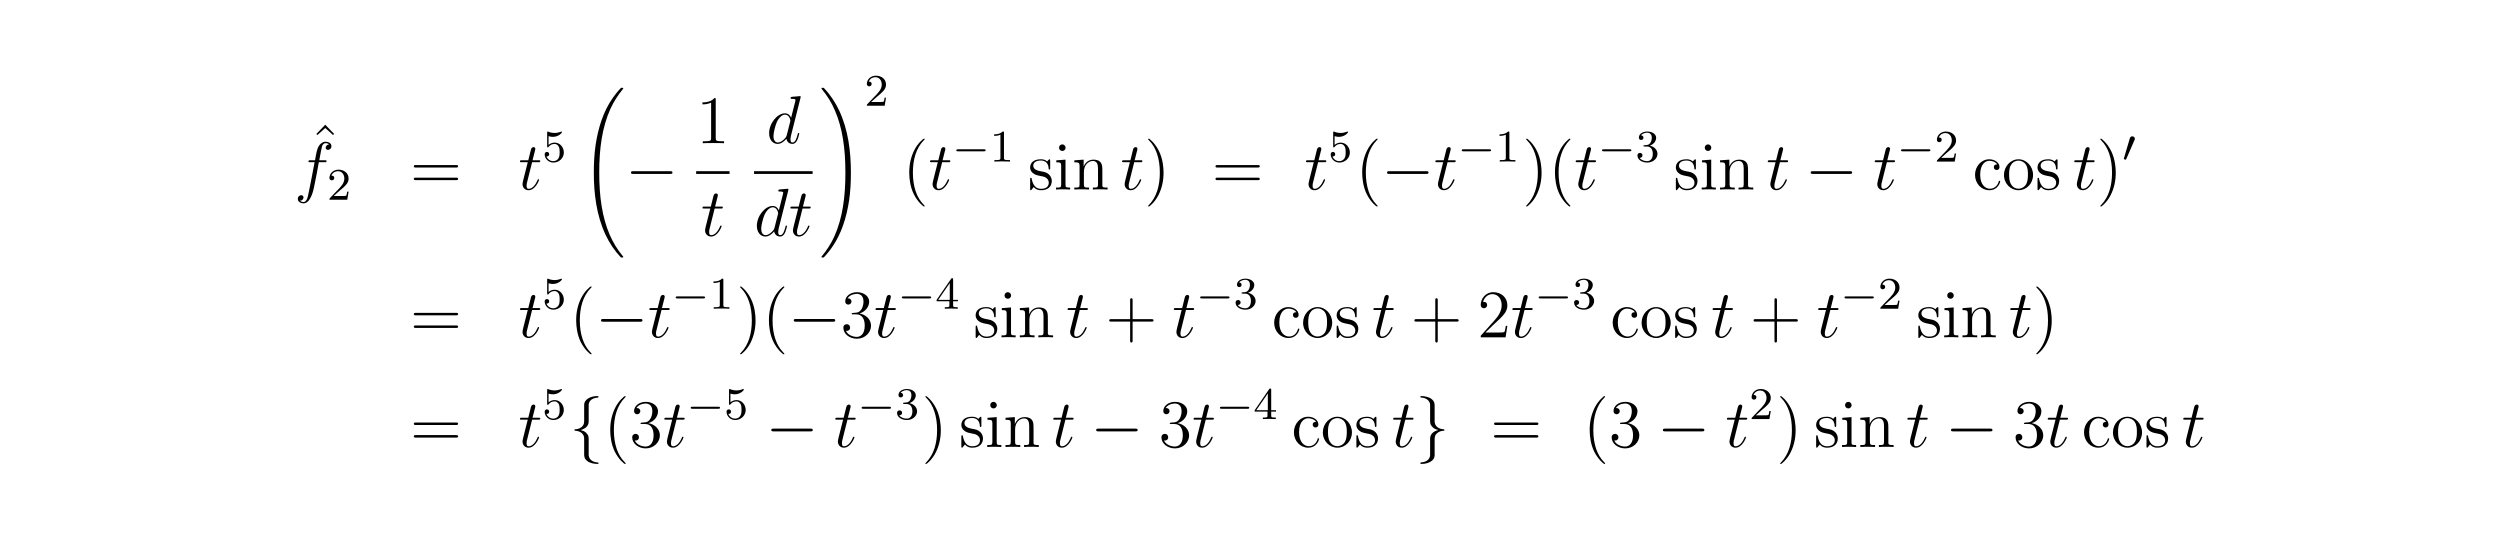 <?xml version="1.0" encoding="UTF-8"?>
<svg xmlns="http://www.w3.org/2000/svg" xmlns:xlink="http://www.w3.org/1999/xlink" width="440.45pt" height="94.25pt" viewBox="0 0 440.45 94.25" version="1.2">
<defs>
<g>
<symbol overflow="visible" id="glyph0-0">
<path style="stroke:none;" d=""/>
</symbol>
<symbol overflow="visible" id="glyph0-1">
<path style="stroke:none;" d="M 2.922 -8.297 L 1.359 -6.672 L 1.547 -6.484 L 2.922 -7.719 L 4.297 -6.484 L 4.484 -6.672 Z M 2.922 -8.297 "/>
</symbol>
<symbol overflow="visible" id="glyph0-2">
<path style="stroke:none;" d="M 8.062 -3.875 C 8.234 -3.875 8.453 -3.875 8.453 -4.094 C 8.453 -4.312 8.25 -4.312 8.062 -4.312 L 1.031 -4.312 C 0.859 -4.312 0.641 -4.312 0.641 -4.094 C 0.641 -3.875 0.844 -3.875 1.031 -3.875 Z M 8.062 -1.656 C 8.234 -1.656 8.453 -1.656 8.453 -1.859 C 8.453 -2.094 8.25 -2.094 8.062 -2.094 L 1.031 -2.094 C 0.859 -2.094 0.641 -2.094 0.641 -1.875 C 0.641 -1.656 0.844 -1.656 1.031 -1.656 Z M 8.062 -1.656 "/>
</symbol>
<symbol overflow="visible" id="glyph0-3">
<path style="stroke:none;" d="M 3.438 -7.656 C 3.438 -7.938 3.438 -7.953 3.203 -7.953 C 2.922 -7.625 2.312 -7.188 1.094 -7.188 L 1.094 -6.844 C 1.359 -6.844 1.953 -6.844 2.625 -7.141 L 2.625 -0.922 C 2.625 -0.484 2.578 -0.344 1.531 -0.344 L 1.156 -0.344 L 1.156 0 C 1.484 -0.031 2.641 -0.031 3.031 -0.031 C 3.438 -0.031 4.578 -0.031 4.906 0 L 4.906 -0.344 L 4.531 -0.344 C 3.484 -0.344 3.438 -0.484 3.438 -0.922 Z M 3.438 -7.656 "/>
</symbol>
<symbol overflow="visible" id="glyph0-4">
<path style="stroke:none;" d="M 3.891 2.906 C 3.891 2.875 3.891 2.844 3.688 2.641 C 2.484 1.438 1.812 -0.531 1.812 -2.969 C 1.812 -5.297 2.375 -7.297 3.766 -8.703 C 3.891 -8.812 3.891 -8.828 3.891 -8.875 C 3.891 -8.938 3.828 -8.969 3.781 -8.969 C 3.625 -8.969 2.641 -8.109 2.062 -6.938 C 1.453 -5.719 1.172 -4.453 1.172 -2.969 C 1.172 -1.906 1.344 -0.484 1.953 0.781 C 2.672 2.219 3.641 3 3.781 3 C 3.828 3 3.891 2.969 3.891 2.906 Z M 3.891 2.906 "/>
</symbol>
<symbol overflow="visible" id="glyph0-5">
<path style="stroke:none;" d="M 3.922 -5.062 C 3.922 -5.266 3.922 -5.328 3.797 -5.328 C 3.703 -5.328 3.484 -5.062 3.391 -4.953 C 3.031 -5.266 2.656 -5.328 2.266 -5.328 C 0.828 -5.328 0.391 -4.547 0.391 -3.891 C 0.391 -3.75 0.391 -3.328 0.844 -2.922 C 1.234 -2.578 1.641 -2.5 2.188 -2.391 C 2.844 -2.266 3 -2.219 3.297 -1.984 C 3.516 -1.812 3.672 -1.547 3.672 -1.203 C 3.672 -0.688 3.375 -0.125 2.312 -0.125 C 1.531 -0.125 0.953 -0.578 0.688 -1.766 C 0.641 -1.984 0.641 -2 0.641 -2.016 C 0.609 -2.062 0.562 -2.062 0.531 -2.062 C 0.391 -2.062 0.391 -2 0.391 -1.781 L 0.391 -0.156 C 0.391 0.062 0.391 0.125 0.516 0.125 C 0.578 0.125 0.578 0.109 0.781 -0.141 C 0.844 -0.234 0.844 -0.25 1.031 -0.438 C 1.484 0.125 2.125 0.125 2.328 0.125 C 3.578 0.125 4.203 -0.578 4.203 -1.516 C 4.203 -2.156 3.812 -2.547 3.703 -2.656 C 3.281 -3.031 2.953 -3.094 2.156 -3.234 C 1.812 -3.312 0.938 -3.484 0.938 -4.203 C 0.938 -4.562 1.188 -5.109 2.266 -5.109 C 3.562 -5.109 3.641 -4 3.656 -3.641 C 3.672 -3.531 3.75 -3.531 3.797 -3.531 C 3.922 -3.531 3.922 -3.594 3.922 -3.812 Z M 3.922 -5.062 "/>
</symbol>
<symbol overflow="visible" id="glyph0-6">
<path style="stroke:none;" d="M 2.078 -7.359 C 2.078 -7.672 1.828 -7.953 1.5 -7.953 C 1.188 -7.953 0.922 -7.703 0.922 -7.375 C 0.922 -7.016 1.203 -6.797 1.5 -6.797 C 1.859 -6.797 2.078 -7.094 2.078 -7.359 Z M 0.438 -5.141 L 0.438 -4.797 C 1.188 -4.797 1.297 -4.719 1.297 -4.141 L 1.297 -0.891 C 1.297 -0.344 1.172 -0.344 0.391 -0.344 L 0.391 0 C 0.734 -0.031 1.297 -0.031 1.656 -0.031 C 1.781 -0.031 2.469 -0.031 2.875 0 L 2.875 -0.344 C 2.109 -0.344 2.062 -0.406 2.062 -0.875 L 2.062 -5.266 Z M 0.438 -5.141 "/>
</symbol>
<symbol overflow="visible" id="glyph0-7">
<path style="stroke:none;" d="M 5.312 -2.906 C 5.312 -4.016 5.312 -4.344 5.047 -4.734 C 4.703 -5.203 4.141 -5.266 3.734 -5.266 C 2.562 -5.266 2.109 -4.281 2.016 -4.047 L 2.016 -5.266 L 0.375 -5.141 L 0.375 -4.797 C 1.188 -4.797 1.297 -4.703 1.297 -4.125 L 1.297 -0.891 C 1.297 -0.344 1.156 -0.344 0.375 -0.344 L 0.375 0 C 0.688 -0.031 1.344 -0.031 1.672 -0.031 C 2.016 -0.031 2.672 -0.031 2.969 0 L 2.969 -0.344 C 2.219 -0.344 2.062 -0.344 2.062 -0.891 L 2.062 -3.109 C 2.062 -4.359 2.891 -5.031 3.641 -5.031 C 4.375 -5.031 4.547 -4.422 4.547 -3.688 L 4.547 -0.891 C 4.547 -0.344 4.406 -0.344 3.641 -0.344 L 3.641 0 C 3.938 -0.031 4.594 -0.031 4.922 -0.031 C 5.266 -0.031 5.922 -0.031 6.234 0 L 6.234 -0.344 C 5.625 -0.344 5.328 -0.344 5.312 -0.703 Z M 5.312 -2.906 "/>
</symbol>
<symbol overflow="visible" id="glyph0-8">
<path style="stroke:none;" d="M 3.375 -2.969 C 3.375 -3.891 3.25 -5.359 2.578 -6.75 C 1.875 -8.188 0.891 -8.969 0.766 -8.969 C 0.719 -8.969 0.656 -8.938 0.656 -8.875 C 0.656 -8.828 0.656 -8.812 0.859 -8.609 C 2.062 -7.406 2.719 -5.422 2.719 -2.984 C 2.719 -0.672 2.156 1.328 0.781 2.734 C 0.656 2.844 0.656 2.875 0.656 2.906 C 0.656 2.969 0.719 3 0.766 3 C 0.922 3 1.906 2.141 2.484 0.969 C 3.094 -0.25 3.375 -1.547 3.375 -2.969 Z M 3.375 -2.969 "/>
</symbol>
<symbol overflow="visible" id="glyph0-9">
<path style="stroke:none;" d="M 4.328 -4.422 C 4.188 -4.422 3.734 -4.422 3.734 -3.938 C 3.734 -3.641 3.938 -3.438 4.234 -3.438 C 4.5 -3.438 4.734 -3.609 4.734 -3.953 C 4.734 -4.75 3.891 -5.328 2.922 -5.328 C 1.531 -5.328 0.422 -4.094 0.422 -2.578 C 0.422 -1.047 1.562 0.125 2.922 0.125 C 4.5 0.125 4.859 -1.312 4.859 -1.422 C 4.859 -1.531 4.766 -1.531 4.734 -1.531 C 4.625 -1.531 4.609 -1.5 4.578 -1.344 C 4.312 -0.5 3.672 -0.141 3.031 -0.141 C 2.297 -0.141 1.328 -0.781 1.328 -2.594 C 1.328 -4.578 2.344 -5.062 2.938 -5.062 C 3.391 -5.062 4.047 -4.891 4.328 -4.422 Z M 4.328 -4.422 "/>
</symbol>
<symbol overflow="visible" id="glyph0-10">
<path style="stroke:none;" d="M 5.484 -2.562 C 5.484 -4.094 4.312 -5.328 2.922 -5.328 C 1.5 -5.328 0.359 -4.062 0.359 -2.562 C 0.359 -1.031 1.547 0.125 2.922 0.125 C 4.328 0.125 5.484 -1.047 5.484 -2.562 Z M 2.922 -0.141 C 2.484 -0.141 1.953 -0.328 1.609 -0.922 C 1.281 -1.453 1.266 -2.156 1.266 -2.672 C 1.266 -3.125 1.266 -3.844 1.641 -4.391 C 1.969 -4.906 2.5 -5.094 2.922 -5.094 C 3.375 -5.094 3.891 -4.875 4.203 -4.406 C 4.578 -3.859 4.578 -3.109 4.578 -2.672 C 4.578 -2.25 4.578 -1.5 4.266 -0.938 C 3.938 -0.375 3.375 -0.141 2.922 -0.141 Z M 2.922 -0.141 "/>
</symbol>
<symbol overflow="visible" id="glyph0-11">
<path style="stroke:none;" d="M 2.203 -4.297 C 2 -4.281 1.953 -4.266 1.953 -4.156 C 1.953 -4.047 2.016 -4.047 2.219 -4.047 L 2.766 -4.047 C 3.797 -4.047 4.25 -3.203 4.25 -2.062 C 4.25 -0.484 3.438 -0.078 2.844 -0.078 C 2.266 -0.078 1.297 -0.344 0.938 -1.141 C 1.328 -1.078 1.672 -1.297 1.672 -1.719 C 1.672 -2.062 1.422 -2.312 1.094 -2.312 C 0.797 -2.312 0.484 -2.141 0.484 -1.688 C 0.484 -0.625 1.547 0.25 2.875 0.25 C 4.297 0.25 5.359 -0.844 5.359 -2.047 C 5.359 -3.141 4.469 -4 3.328 -4.203 C 4.359 -4.5 5.031 -5.375 5.031 -6.312 C 5.031 -7.25 4.047 -7.953 2.891 -7.953 C 1.703 -7.953 0.812 -7.219 0.812 -6.344 C 0.812 -5.875 1.188 -5.766 1.359 -5.766 C 1.609 -5.766 1.906 -5.953 1.906 -6.312 C 1.906 -6.688 1.609 -6.859 1.344 -6.859 C 1.281 -6.859 1.25 -6.859 1.219 -6.844 C 1.672 -7.656 2.797 -7.656 2.859 -7.656 C 3.25 -7.656 4.031 -7.484 4.031 -6.312 C 4.031 -6.078 4 -5.422 3.641 -4.906 C 3.281 -4.375 2.875 -4.344 2.562 -4.328 Z M 2.203 -4.297 "/>
</symbol>
<symbol overflow="visible" id="glyph0-12">
<path style="stroke:none;" d="M 4.766 -2.766 L 8.062 -2.766 C 8.234 -2.766 8.453 -2.766 8.453 -2.969 C 8.453 -3.203 8.25 -3.203 8.062 -3.203 L 4.766 -3.203 L 4.766 -6.5 C 4.766 -6.672 4.766 -6.891 4.547 -6.891 C 4.328 -6.891 4.328 -6.688 4.328 -6.5 L 4.328 -3.203 L 1.031 -3.203 C 0.859 -3.203 0.641 -3.203 0.641 -2.984 C 0.641 -2.766 0.844 -2.766 1.031 -2.766 L 4.328 -2.766 L 4.328 0.531 C 4.328 0.703 4.328 0.922 4.547 0.922 C 4.766 0.922 4.766 0.719 4.766 0.531 Z M 4.766 -2.766 "/>
</symbol>
<symbol overflow="visible" id="glyph0-13">
<path style="stroke:none;" d="M 5.266 -2.016 L 5 -2.016 C 4.953 -1.812 4.859 -1.141 4.75 -0.953 C 4.656 -0.844 3.984 -0.844 3.625 -0.844 L 1.406 -0.844 C 1.734 -1.125 2.469 -1.891 2.766 -2.172 C 4.594 -3.844 5.266 -4.469 5.266 -5.656 C 5.266 -7.031 4.172 -7.953 2.781 -7.953 C 1.406 -7.953 0.578 -6.766 0.578 -5.734 C 0.578 -5.125 1.109 -5.125 1.141 -5.125 C 1.406 -5.125 1.703 -5.312 1.703 -5.688 C 1.703 -6.031 1.484 -6.25 1.141 -6.25 C 1.047 -6.25 1.016 -6.25 0.984 -6.234 C 1.203 -7.047 1.859 -7.609 2.625 -7.609 C 3.641 -7.609 4.266 -6.75 4.266 -5.656 C 4.266 -4.641 3.688 -3.75 3 -2.984 L 0.578 -0.281 L 0.578 0 L 4.953 0 Z M 5.266 -2.016 "/>
</symbol>
<symbol overflow="visible" id="glyph1-0">
<path style="stroke:none;" d=""/>
</symbol>
<symbol overflow="visible" id="glyph1-1">
<path style="stroke:none;" d="M 5.328 -4.812 C 5.562 -4.812 5.672 -4.812 5.672 -5.031 C 5.672 -5.156 5.562 -5.156 5.359 -5.156 L 4.391 -5.156 C 4.609 -6.391 4.781 -7.234 4.875 -7.609 C 4.953 -7.906 5.203 -8.172 5.516 -8.172 C 5.766 -8.172 6.016 -8.062 6.125 -7.953 C 5.672 -7.906 5.516 -7.562 5.516 -7.359 C 5.516 -7.125 5.703 -6.984 5.922 -6.984 C 6.172 -6.984 6.531 -7.188 6.531 -7.641 C 6.531 -8.141 6.031 -8.422 5.5 -8.422 C 4.984 -8.422 4.484 -8.031 4.25 -7.562 C 4.031 -7.141 3.906 -6.719 3.641 -5.156 L 2.828 -5.156 C 2.609 -5.156 2.484 -5.156 2.484 -4.938 C 2.484 -4.812 2.562 -4.812 2.797 -4.812 L 3.562 -4.812 C 3.344 -3.688 2.859 -0.984 2.578 0.281 C 2.375 1.328 2.203 2.203 1.609 2.203 C 1.562 2.203 1.219 2.203 1 1.969 C 1.609 1.922 1.609 1.406 1.609 1.391 C 1.609 1.141 1.438 1 1.203 1 C 0.969 1 0.609 1.203 0.609 1.656 C 0.609 2.172 1.141 2.438 1.609 2.438 C 2.828 2.438 3.328 0.25 3.453 -0.344 C 3.672 -1.266 4.25 -4.453 4.312 -4.812 Z M 5.328 -4.812 "/>
</symbol>
<symbol overflow="visible" id="glyph1-2">
<path style="stroke:none;" d="M 2.406 -4.812 L 3.5 -4.812 C 3.734 -4.812 3.844 -4.812 3.844 -5.016 C 3.844 -5.156 3.781 -5.156 3.531 -5.156 L 2.484 -5.156 L 2.922 -6.891 C 2.969 -7.062 2.969 -7.094 2.969 -7.172 C 2.969 -7.359 2.828 -7.469 2.672 -7.469 C 2.562 -7.469 2.297 -7.438 2.203 -7.047 L 1.734 -5.156 L 0.609 -5.156 C 0.375 -5.156 0.266 -5.156 0.266 -4.922 C 0.266 -4.812 0.344 -4.812 0.578 -4.812 L 1.641 -4.812 L 0.844 -1.656 C 0.75 -1.234 0.719 -1.109 0.719 -0.953 C 0.719 -0.391 1.109 0.125 1.781 0.125 C 2.984 0.125 3.641 -1.625 3.641 -1.703 C 3.641 -1.781 3.578 -1.812 3.516 -1.812 C 3.484 -1.812 3.438 -1.812 3.422 -1.766 C 3.406 -1.75 3.391 -1.75 3.312 -1.547 C 3.062 -0.953 2.516 -0.125 1.812 -0.125 C 1.453 -0.125 1.438 -0.422 1.438 -0.688 C 1.438 -0.688 1.438 -0.922 1.469 -1.062 Z M 2.406 -4.812 "/>
</symbol>
<symbol overflow="visible" id="glyph1-3">
<path style="stroke:none;" d="M 6.016 -8 C 6.031 -8.047 6.047 -8.109 6.047 -8.172 C 6.047 -8.297 5.922 -8.297 5.906 -8.297 C 5.891 -8.297 5.312 -8.25 5.25 -8.234 C 5.047 -8.219 4.859 -8.203 4.656 -8.188 C 4.344 -8.156 4.266 -8.156 4.266 -7.938 C 4.266 -7.812 4.359 -7.812 4.531 -7.812 C 5.109 -7.812 5.125 -7.703 5.125 -7.594 C 5.125 -7.516 5.109 -7.422 5.094 -7.391 L 4.359 -4.484 C 4.234 -4.797 3.906 -5.266 3.281 -5.266 C 1.938 -5.266 0.484 -3.531 0.484 -1.75 C 0.484 -0.578 1.172 0.125 1.984 0.125 C 2.641 0.125 3.203 -0.391 3.531 -0.781 C 3.656 -0.078 4.219 0.125 4.578 0.125 C 4.938 0.125 5.219 -0.094 5.438 -0.531 C 5.625 -0.938 5.797 -1.656 5.797 -1.703 C 5.797 -1.766 5.75 -1.812 5.672 -1.812 C 5.562 -1.812 5.562 -1.75 5.516 -1.578 C 5.328 -0.875 5.109 -0.125 4.609 -0.125 C 4.266 -0.125 4.25 -0.438 4.25 -0.672 C 4.25 -0.719 4.25 -0.969 4.328 -1.297 Z M 3.594 -1.422 C 3.531 -1.219 3.531 -1.188 3.375 -0.969 C 3.109 -0.641 2.578 -0.125 2.016 -0.125 C 1.531 -0.125 1.25 -0.562 1.25 -1.266 C 1.25 -1.922 1.625 -3.266 1.859 -3.766 C 2.266 -4.609 2.828 -5.031 3.281 -5.031 C 4.078 -5.031 4.234 -4.047 4.234 -3.953 C 4.234 -3.938 4.203 -3.797 4.188 -3.766 Z M 3.594 -1.422 "/>
</symbol>
<symbol overflow="visible" id="glyph2-0">
<path style="stroke:none;" d=""/>
</symbol>
<symbol overflow="visible" id="glyph2-1">
<path style="stroke:none;" d="M 2.25 -1.625 C 2.375 -1.75 2.703 -2.016 2.844 -2.125 C 3.328 -2.578 3.797 -3.016 3.797 -3.734 C 3.797 -4.688 3 -5.297 2.016 -5.297 C 1.047 -5.297 0.422 -4.578 0.422 -3.859 C 0.422 -3.469 0.734 -3.422 0.844 -3.422 C 1.016 -3.422 1.266 -3.531 1.266 -3.844 C 1.266 -4.25 0.859 -4.25 0.766 -4.25 C 1 -4.844 1.531 -5.031 1.922 -5.031 C 2.656 -5.031 3.047 -4.406 3.047 -3.734 C 3.047 -2.906 2.469 -2.297 1.516 -1.344 L 0.516 -0.297 C 0.422 -0.219 0.422 -0.203 0.422 0 L 3.562 0 L 3.797 -1.422 L 3.547 -1.422 C 3.531 -1.266 3.469 -0.875 3.375 -0.719 C 3.328 -0.656 2.719 -0.656 2.594 -0.656 L 1.172 -0.656 Z M 2.25 -1.625 "/>
</symbol>
<symbol overflow="visible" id="glyph2-2">
<path style="stroke:none;" d="M 1.109 -4.484 C 1.219 -4.453 1.531 -4.359 1.875 -4.359 C 2.875 -4.359 3.469 -5.062 3.469 -5.188 C 3.469 -5.281 3.422 -5.297 3.375 -5.297 C 3.359 -5.297 3.344 -5.297 3.281 -5.266 C 2.969 -5.141 2.594 -5.047 2.172 -5.047 C 1.703 -5.047 1.312 -5.156 1.062 -5.266 C 0.984 -5.297 0.969 -5.297 0.953 -5.297 C 0.859 -5.297 0.859 -5.219 0.859 -5.062 L 0.859 -2.734 C 0.859 -2.594 0.859 -2.5 0.984 -2.5 C 1.047 -2.5 1.062 -2.531 1.109 -2.594 C 1.203 -2.703 1.5 -3.109 2.188 -3.109 C 2.625 -3.109 2.844 -2.75 2.922 -2.594 C 3.047 -2.312 3.062 -1.938 3.062 -1.641 C 3.062 -1.344 3.062 -0.906 2.844 -0.562 C 2.688 -0.312 2.359 -0.078 1.938 -0.078 C 1.422 -0.078 0.922 -0.391 0.734 -0.922 C 0.75 -0.906 0.812 -0.906 0.812 -0.906 C 1.031 -0.906 1.219 -1.047 1.219 -1.297 C 1.219 -1.594 0.984 -1.703 0.828 -1.703 C 0.672 -1.703 0.422 -1.625 0.422 -1.281 C 0.422 -0.562 1.047 0.172 1.953 0.172 C 2.953 0.172 3.797 -0.609 3.797 -1.594 C 3.797 -2.516 3.125 -3.344 2.188 -3.344 C 1.797 -3.344 1.422 -3.219 1.109 -2.938 Z M 1.109 -4.484 "/>
</symbol>
<symbol overflow="visible" id="glyph2-3">
<path style="stroke:none;" d="M 2.5 -5.078 C 2.5 -5.297 2.484 -5.297 2.266 -5.297 C 1.938 -4.984 1.516 -4.797 0.766 -4.797 L 0.766 -4.531 C 0.984 -4.531 1.406 -4.531 1.875 -4.734 L 1.875 -0.656 C 1.875 -0.359 1.844 -0.266 1.094 -0.266 L 0.812 -0.266 L 0.812 0 C 1.141 -0.031 1.828 -0.031 2.188 -0.031 C 2.547 -0.031 3.234 -0.031 3.562 0 L 3.562 -0.266 L 3.281 -0.266 C 2.531 -0.266 2.5 -0.359 2.5 -0.656 Z M 2.5 -5.078 "/>
</symbol>
<symbol overflow="visible" id="glyph2-4">
<path style="stroke:none;" d="M 2.016 -2.656 C 2.641 -2.656 3.047 -2.203 3.047 -1.359 C 3.047 -0.359 2.484 -0.078 2.062 -0.078 C 1.625 -0.078 1.016 -0.234 0.734 -0.656 C 1.031 -0.656 1.234 -0.844 1.234 -1.094 C 1.234 -1.359 1.047 -1.531 0.781 -1.531 C 0.578 -1.531 0.344 -1.406 0.344 -1.078 C 0.344 -0.328 1.156 0.172 2.078 0.172 C 3.125 0.172 3.875 -0.562 3.875 -1.359 C 3.875 -2.031 3.344 -2.625 2.531 -2.812 C 3.156 -3.031 3.641 -3.562 3.641 -4.203 C 3.641 -4.844 2.922 -5.297 2.094 -5.297 C 1.234 -5.297 0.594 -4.844 0.594 -4.234 C 0.594 -3.938 0.781 -3.812 1 -3.812 C 1.25 -3.812 1.406 -3.984 1.406 -4.219 C 1.406 -4.516 1.141 -4.625 0.969 -4.625 C 1.312 -5.062 1.922 -5.094 2.062 -5.094 C 2.266 -5.094 2.875 -5.031 2.875 -4.203 C 2.875 -3.656 2.641 -3.312 2.531 -3.188 C 2.297 -2.938 2.109 -2.922 1.625 -2.891 C 1.469 -2.891 1.406 -2.875 1.406 -2.766 C 1.406 -2.656 1.484 -2.656 1.625 -2.656 Z M 2.016 -2.656 "/>
</symbol>
<symbol overflow="visible" id="glyph2-5">
<path style="stroke:none;" d="M 3.141 -5.156 C 3.141 -5.312 3.141 -5.375 2.969 -5.375 C 2.875 -5.375 2.859 -5.375 2.781 -5.266 L 0.234 -1.562 L 0.234 -1.312 L 2.484 -1.312 L 2.484 -0.641 C 2.484 -0.344 2.469 -0.266 1.844 -0.266 L 1.672 -0.266 L 1.672 0 C 2.344 -0.031 2.359 -0.031 2.812 -0.031 C 3.266 -0.031 3.281 -0.031 3.953 0 L 3.953 -0.266 L 3.781 -0.266 C 3.156 -0.266 3.141 -0.344 3.141 -0.641 L 3.141 -1.312 L 3.984 -1.312 L 3.984 -1.562 L 3.141 -1.562 Z M 2.547 -4.516 L 2.547 -1.562 L 0.516 -1.562 Z M 2.547 -4.516 "/>
</symbol>
<symbol overflow="visible" id="glyph3-0">
<path style="stroke:none;" d=""/>
</symbol>
<symbol overflow="visible" id="glyph3-1">
<path style="stroke:none;" d="M 7.547 29.391 C 7.547 29.375 7.547 29.344 7.484 29.281 C 6.531 28.125 5.734 26.844 5.141 25.453 C 3.844 22.406 3.312 18.844 3.312 14.547 C 3.312 10.312 3.812 6.578 5.281 3.312 C 5.859 2.047 6.625 0.875 7.5 -0.203 C 7.531 -0.234 7.547 -0.266 7.547 -0.297 C 7.547 -0.406 7.484 -0.406 7.328 -0.406 C 7.172 -0.406 7.156 -0.406 7.141 -0.375 C 7.125 -0.375 6.516 0.234 5.734 1.328 C 4 3.781 3.125 6.703 2.672 9.672 C 2.438 11.281 2.359 12.922 2.359 14.547 C 2.359 18.266 2.828 22.078 4.422 25.484 C 5.125 27 6.078 28.375 7.062 29.406 C 7.141 29.484 7.156 29.5 7.328 29.5 C 7.484 29.5 7.547 29.5 7.547 29.391 Z M 7.547 29.391 "/>
</symbol>
<symbol overflow="visible" id="glyph3-2">
<path style="stroke:none;" d="M 5.531 14.547 C 5.531 10.828 5.062 7.016 3.469 3.609 C 2.766 2.094 1.812 0.734 0.828 -0.312 C 0.734 -0.391 0.734 -0.406 0.562 -0.406 C 0.422 -0.406 0.344 -0.406 0.344 -0.297 C 0.344 -0.266 0.375 -0.203 0.406 -0.172 C 1.359 0.984 2.156 2.25 2.734 3.641 C 4.047 6.688 4.562 10.266 4.562 14.547 C 4.562 18.797 4.078 22.516 2.609 25.797 C 2.031 27.062 1.266 28.234 0.375 29.312 C 0.375 29.328 0.344 29.375 0.344 29.391 C 0.344 29.5 0.422 29.5 0.562 29.5 C 0.703 29.5 0.734 29.5 0.75 29.484 C 0.75 29.469 1.375 28.875 2.156 27.766 C 3.891 25.328 4.766 22.391 5.219 19.422 C 5.453 17.812 5.531 16.172 5.531 14.547 Z M 5.531 14.547 "/>
</symbol>
<symbol overflow="visible" id="glyph4-0">
<path style="stroke:none;" d=""/>
</symbol>
<symbol overflow="visible" id="glyph4-1">
<path style="stroke:none;" d="M 7.875 -2.75 C 8.078 -2.75 8.297 -2.75 8.297 -2.984 C 8.297 -3.234 8.078 -3.234 7.875 -3.234 L 1.406 -3.234 C 1.203 -3.234 0.984 -3.234 0.984 -2.984 C 0.984 -2.75 1.203 -2.75 1.406 -2.75 Z M 7.875 -2.75 "/>
</symbol>
<symbol overflow="visible" id="glyph4-2">
<path style="stroke:none;" d="M 3.375 -7.375 C 3.375 -7.859 3.688 -8.625 5 -8.703 C 5.062 -8.719 5.109 -8.766 5.109 -8.828 C 5.109 -8.969 5.016 -8.969 4.875 -8.969 C 3.688 -8.969 2.594 -8.359 2.578 -7.469 L 2.578 -4.75 C 2.578 -4.281 2.578 -3.891 2.109 -3.5 C 1.688 -3.156 1.234 -3.125 0.969 -3.125 C 0.906 -3.109 0.859 -3.062 0.859 -2.984 C 0.859 -2.875 0.938 -2.875 1.047 -2.859 C 1.844 -2.812 2.422 -2.375 2.547 -1.797 C 2.578 -1.656 2.578 -1.641 2.578 -1.203 L 2.578 1.156 C 2.578 1.656 2.578 2.047 3.156 2.5 C 3.625 2.859 4.406 2.984 4.875 2.984 C 5.016 2.984 5.109 2.984 5.109 2.859 C 5.109 2.734 5.031 2.734 4.906 2.719 C 4.156 2.672 3.578 2.297 3.422 1.688 C 3.375 1.578 3.375 1.547 3.375 1.125 L 3.375 -1.391 C 3.375 -1.938 3.281 -2.141 2.906 -2.516 C 2.656 -2.766 2.312 -2.891 1.969 -2.984 C 2.953 -3.266 3.375 -3.812 3.375 -4.5 Z M 3.375 -7.375 "/>
</symbol>
<symbol overflow="visible" id="glyph4-3">
<path style="stroke:none;" d="M 2.578 1.406 C 2.578 1.875 2.266 2.641 0.969 2.719 C 0.906 2.734 0.859 2.781 0.859 2.859 C 0.859 2.984 0.984 2.984 1.094 2.984 C 2.266 2.984 3.375 2.406 3.375 1.5 L 3.375 -1.234 C 3.375 -1.703 3.375 -2.078 3.859 -2.469 C 4.281 -2.828 4.734 -2.844 5 -2.859 C 5.062 -2.875 5.109 -2.922 5.109 -2.984 C 5.109 -3.109 5.031 -3.109 4.906 -3.125 C 4.125 -3.172 3.547 -3.594 3.422 -4.188 C 3.375 -4.312 3.375 -4.344 3.375 -4.766 L 3.375 -7.141 C 3.375 -7.641 3.375 -8.016 2.812 -8.469 C 2.328 -8.844 1.5 -8.969 1.094 -8.969 C 0.984 -8.969 0.859 -8.969 0.859 -8.828 C 0.859 -8.719 0.938 -8.719 1.047 -8.703 C 1.812 -8.656 2.391 -8.266 2.547 -7.656 C 2.578 -7.547 2.578 -7.531 2.578 -7.094 L 2.578 -4.594 C 2.578 -4.047 2.672 -3.844 3.062 -3.453 C 3.312 -3.203 3.656 -3.078 4 -2.984 C 3.016 -2.719 2.578 -2.156 2.578 -1.469 Z M 2.578 1.406 "/>
</symbol>
<symbol overflow="visible" id="glyph5-0">
<path style="stroke:none;" d=""/>
</symbol>
<symbol overflow="visible" id="glyph5-1">
<path style="stroke:none;" d="M 5.562 -1.812 C 5.703 -1.812 5.875 -1.812 5.875 -1.984 C 5.875 -2.172 5.703 -2.172 5.562 -2.172 L 1 -2.172 C 0.875 -2.172 0.703 -2.172 0.703 -1.984 C 0.703 -1.812 0.875 -1.812 1 -1.812 Z M 5.562 -1.812 "/>
</symbol>
<symbol overflow="visible" id="glyph5-2">
<path style="stroke:none;" d="M 2.109 -3.781 C 2.156 -3.875 2.188 -3.938 2.188 -4.016 C 2.188 -4.281 1.938 -4.453 1.719 -4.453 C 1.406 -4.453 1.312 -4.172 1.281 -4.062 L 0.266 -0.625 C 0.234 -0.531 0.234 -0.516 0.234 -0.5 C 0.234 -0.438 0.281 -0.422 0.359 -0.391 C 0.516 -0.328 0.531 -0.328 0.547 -0.328 C 0.562 -0.328 0.609 -0.328 0.672 -0.469 Z M 2.109 -3.781 "/>
</symbol>
</g>
</defs>
<g id="surface1">
<g style="fill:rgb(0%,0%,0%);fill-opacity:1;">
  <use xlink:href="#glyph0-1" x="54.38" y="30.27"/>
</g>
<g style="fill:rgb(0%,0%,0%);fill-opacity:1;">
  <use xlink:href="#glyph1-1" x="51.86" y="33.39"/>
</g>
<g style="fill:rgb(0%,0%,0%);fill-opacity:1;">
  <use xlink:href="#glyph2-1" x="57.62" y="35.19"/>
</g>
<g style="fill:rgb(0%,0%,0%);fill-opacity:1;">
  <use xlink:href="#glyph0-2" x="72.26" y="33.39"/>
</g>
<g style="fill:rgb(0%,0%,0%);fill-opacity:1;">
  <use xlink:href="#glyph1-2" x="91.34" y="33.39"/>
</g>
<g style="fill:rgb(0%,0%,0%);fill-opacity:1;">
  <use xlink:href="#glyph2-2" x="95.54" y="28.47"/>
</g>
<g style="fill:rgb(0%,0%,0%);fill-opacity:1;">
  <use xlink:href="#glyph3-1" x="102.26" y="15.87"/>
</g>
<g style="fill:rgb(0%,0%,0%);fill-opacity:1;">
  <use xlink:href="#glyph4-1" x="110.18" y="33.39"/>
</g>
<g style="fill:rgb(0%,0%,0%);fill-opacity:1;">
  <use xlink:href="#glyph0-3" x="122.66" y="25.23"/>
</g>
<path style=" stroke:none;fill-rule:nonzero;fill:rgb(0%,0%,0%);fill-opacity:1;" d="M 122.648 30.16 L 128.527 30.16 L 128.527 30.641 L 122.648 30.641 Z M 122.648 30.16 "/>
<g style="fill:rgb(0%,0%,0%);fill-opacity:1;">
  <use xlink:href="#glyph1-2" x="123.5" y="41.55"/>
</g>
<g style="fill:rgb(0%,0%,0%);fill-opacity:1;">
  <use xlink:href="#glyph1-3" x="135.02" y="25.23"/>
</g>
<path style=" stroke:none;fill-rule:nonzero;fill:rgb(0%,0%,0%);fill-opacity:1;" d="M 132.848 30.16 L 143.168 30.16 L 143.168 30.641 L 132.848 30.641 Z M 132.848 30.16 "/>
<g style="fill:rgb(0%,0%,0%);fill-opacity:1;">
  <use xlink:href="#glyph1-3" x="132.86" y="41.55"/>
</g>
<g style="fill:rgb(0%,0%,0%);fill-opacity:1;">
  <use xlink:href="#glyph1-2" x="138.98" y="41.55"/>
</g>
<g style="fill:rgb(0%,0%,0%);fill-opacity:1;">
  <use xlink:href="#glyph3-2" x="144.38" y="15.87"/>
</g>
<g style="fill:rgb(0%,0%,0%);fill-opacity:1;">
  <use xlink:href="#glyph2-1" x="152.3" y="18.63"/>
</g>
<g style="fill:rgb(0%,0%,0%);fill-opacity:1;">
  <use xlink:href="#glyph0-4" x="159.02" y="33.39"/>
</g>
<g style="fill:rgb(0%,0%,0%);fill-opacity:1;">
  <use xlink:href="#glyph1-2" x="163.58" y="33.39"/>
</g>
<g style="fill:rgb(0%,0%,0%);fill-opacity:1;">
  <use xlink:href="#glyph5-1" x="167.78" y="28.47"/>
</g>
<g style="fill:rgb(0%,0%,0%);fill-opacity:1;">
  <use xlink:href="#glyph2-3" x="174.38" y="28.47"/>
</g>
<g style="fill:rgb(0%,0%,0%);fill-opacity:1;">
  <use xlink:href="#glyph0-5" x="181.1" y="33.39"/>
</g>
<g style="fill:rgb(0%,0%,0%);fill-opacity:1;">
  <use xlink:href="#glyph0-6" x="185.66" y="33.39"/>
  <use xlink:href="#glyph0-7" x="188.9" y="33.39"/>
</g>
<g style="fill:rgb(0%,0%,0%);fill-opacity:1;">
  <use xlink:href="#glyph1-2" x="197.42" y="33.39"/>
</g>
<g style="fill:rgb(0%,0%,0%);fill-opacity:1;">
  <use xlink:href="#glyph0-8" x="201.62" y="33.39"/>
</g>
<g style="fill:rgb(0%,0%,0%);fill-opacity:1;">
  <use xlink:href="#glyph0-2" x="213.5" y="33.39"/>
</g>
<g style="fill:rgb(0%,0%,0%);fill-opacity:1;">
  <use xlink:href="#glyph1-2" x="229.82" y="33.39"/>
</g>
<g style="fill:rgb(0%,0%,0%);fill-opacity:1;">
  <use xlink:href="#glyph2-2" x="234.02" y="28.47"/>
</g>
<g style="fill:rgb(0%,0%,0%);fill-opacity:1;">
  <use xlink:href="#glyph0-4" x="238.82" y="33.39"/>
</g>
<g style="fill:rgb(0%,0%,0%);fill-opacity:1;">
  <use xlink:href="#glyph4-1" x="243.38" y="33.39"/>
</g>
<g style="fill:rgb(0%,0%,0%);fill-opacity:1;">
  <use xlink:href="#glyph1-2" x="252.62" y="33.39"/>
</g>
<g style="fill:rgb(0%,0%,0%);fill-opacity:1;">
  <use xlink:href="#glyph5-1" x="256.82" y="28.47"/>
</g>
<g style="fill:rgb(0%,0%,0%);fill-opacity:1;">
  <use xlink:href="#glyph2-3" x="263.42" y="28.47"/>
</g>
<g style="fill:rgb(0%,0%,0%);fill-opacity:1;">
  <use xlink:href="#glyph0-8" x="268.22" y="33.39"/>
</g>
<g style="fill:rgb(0%,0%,0%);fill-opacity:1;">
  <use xlink:href="#glyph0-4" x="272.78" y="33.39"/>
</g>
<g style="fill:rgb(0%,0%,0%);fill-opacity:1;">
  <use xlink:href="#glyph1-2" x="277.34" y="33.39"/>
</g>
<g style="fill:rgb(0%,0%,0%);fill-opacity:1;">
  <use xlink:href="#glyph5-1" x="281.54" y="28.47"/>
</g>
<g style="fill:rgb(0%,0%,0%);fill-opacity:1;">
  <use xlink:href="#glyph2-4" x="288.14" y="28.47"/>
</g>
<g style="fill:rgb(0%,0%,0%);fill-opacity:1;">
  <use xlink:href="#glyph0-5" x="294.86" y="33.39"/>
</g>
<g style="fill:rgb(0%,0%,0%);fill-opacity:1;">
  <use xlink:href="#glyph0-6" x="299.42" y="33.39"/>
  <use xlink:href="#glyph0-7" x="302.66" y="33.39"/>
</g>
<g style="fill:rgb(0%,0%,0%);fill-opacity:1;">
  <use xlink:href="#glyph1-2" x="311.18" y="33.39"/>
</g>
<g style="fill:rgb(0%,0%,0%);fill-opacity:1;">
  <use xlink:href="#glyph4-1" x="318.02" y="33.39"/>
</g>
<g style="fill:rgb(0%,0%,0%);fill-opacity:1;">
  <use xlink:href="#glyph1-2" x="330.02" y="33.39"/>
</g>
<g style="fill:rgb(0%,0%,0%);fill-opacity:1;">
  <use xlink:href="#glyph5-1" x="334.22" y="28.47"/>
</g>
<g style="fill:rgb(0%,0%,0%);fill-opacity:1;">
  <use xlink:href="#glyph2-1" x="340.82" y="28.47"/>
</g>
<g style="fill:rgb(0%,0%,0%);fill-opacity:1;">
  <use xlink:href="#glyph0-9" x="347.54" y="33.39"/>
</g>
<g style="fill:rgb(0%,0%,0%);fill-opacity:1;">
  <use xlink:href="#glyph0-10" x="352.7" y="33.39"/>
</g>
<g style="fill:rgb(0%,0%,0%);fill-opacity:1;">
  <use xlink:href="#glyph0-5" x="358.58" y="33.39"/>
</g>
<g style="fill:rgb(0%,0%,0%);fill-opacity:1;">
  <use xlink:href="#glyph1-2" x="365.179" y="33.39"/>
</g>
<g style="fill:rgb(0%,0%,0%);fill-opacity:1;">
  <use xlink:href="#glyph0-8" x="369.379" y="33.39"/>
</g>
<g style="fill:rgb(0%,0%,0%);fill-opacity:1;">
  <use xlink:href="#glyph5-2" x="373.94" y="28.47"/>
</g>
<g style="fill:rgb(0%,0%,0%);fill-opacity:1;">
  <use xlink:href="#glyph0-2" x="72.26" y="59.43"/>
</g>
<g style="fill:rgb(0%,0%,0%);fill-opacity:1;">
  <use xlink:href="#glyph1-2" x="91.34" y="59.43"/>
</g>
<g style="fill:rgb(0%,0%,0%);fill-opacity:1;">
  <use xlink:href="#glyph2-2" x="95.539" y="54.39"/>
</g>
<g style="fill:rgb(0%,0%,0%);fill-opacity:1;">
  <use xlink:href="#glyph0-4" x="100.339" y="59.43"/>
</g>
<g style="fill:rgb(0%,0%,0%);fill-opacity:1;">
  <use xlink:href="#glyph4-1" x="104.899" y="59.43"/>
</g>
<g style="fill:rgb(0%,0%,0%);fill-opacity:1;">
  <use xlink:href="#glyph1-2" x="114.139" y="59.43"/>
</g>
<g style="fill:rgb(0%,0%,0%);fill-opacity:1;">
  <use xlink:href="#glyph5-1" x="118.339" y="54.39"/>
</g>
<g style="fill:rgb(0%,0%,0%);fill-opacity:1;">
  <use xlink:href="#glyph2-3" x="124.939" y="54.39"/>
</g>
<g style="fill:rgb(0%,0%,0%);fill-opacity:1;">
  <use xlink:href="#glyph0-8" x="129.739" y="59.43"/>
</g>
<g style="fill:rgb(0%,0%,0%);fill-opacity:1;">
  <use xlink:href="#glyph0-4" x="134.299" y="59.43"/>
</g>
<g style="fill:rgb(0%,0%,0%);fill-opacity:1;">
  <use xlink:href="#glyph4-1" x="138.859" y="59.43"/>
</g>
<g style="fill:rgb(0%,0%,0%);fill-opacity:1;">
  <use xlink:href="#glyph0-11" x="148.099" y="59.43"/>
</g>
<g style="fill:rgb(0%,0%,0%);fill-opacity:1;">
  <use xlink:href="#glyph1-2" x="153.979" y="59.43"/>
</g>
<g style="fill:rgb(0%,0%,0%);fill-opacity:1;">
  <use xlink:href="#glyph5-1" x="158.18" y="54.39"/>
</g>
<g style="fill:rgb(0%,0%,0%);fill-opacity:1;">
  <use xlink:href="#glyph2-5" x="164.78" y="54.39"/>
</g>
<g style="fill:rgb(0%,0%,0%);fill-opacity:1;">
  <use xlink:href="#glyph0-5" x="171.499" y="59.43"/>
</g>
<g style="fill:rgb(0%,0%,0%);fill-opacity:1;">
  <use xlink:href="#glyph0-6" x="176.059" y="59.43"/>
  <use xlink:href="#glyph0-7" x="179.299" y="59.43"/>
</g>
<g style="fill:rgb(0%,0%,0%);fill-opacity:1;">
  <use xlink:href="#glyph1-2" x="187.819" y="59.43"/>
</g>
<g style="fill:rgb(0%,0%,0%);fill-opacity:1;">
  <use xlink:href="#glyph0-12" x="194.779" y="59.43"/>
</g>
<g style="fill:rgb(0%,0%,0%);fill-opacity:1;">
  <use xlink:href="#glyph1-2" x="206.54" y="59.43"/>
</g>
<g style="fill:rgb(0%,0%,0%);fill-opacity:1;">
  <use xlink:href="#glyph5-1" x="210.739" y="54.39"/>
</g>
<g style="fill:rgb(0%,0%,0%);fill-opacity:1;">
  <use xlink:href="#glyph2-4" x="217.339" y="54.39"/>
</g>
<g style="fill:rgb(0%,0%,0%);fill-opacity:1;">
  <use xlink:href="#glyph0-9" x="224.06" y="59.43"/>
</g>
<g style="fill:rgb(0%,0%,0%);fill-opacity:1;">
  <use xlink:href="#glyph0-10" x="229.22" y="59.43"/>
</g>
<g style="fill:rgb(0%,0%,0%);fill-opacity:1;">
  <use xlink:href="#glyph0-5" x="235.1" y="59.43"/>
</g>
<g style="fill:rgb(0%,0%,0%);fill-opacity:1;">
  <use xlink:href="#glyph1-2" x="241.699" y="59.43"/>
</g>
<g style="fill:rgb(0%,0%,0%);fill-opacity:1;">
  <use xlink:href="#glyph0-12" x="248.539" y="59.43"/>
</g>
<g style="fill:rgb(0%,0%,0%);fill-opacity:1;">
  <use xlink:href="#glyph0-13" x="260.299" y="59.43"/>
</g>
<g style="fill:rgb(0%,0%,0%);fill-opacity:1;">
  <use xlink:href="#glyph1-2" x="266.179" y="59.43"/>
</g>
<g style="fill:rgb(0%,0%,0%);fill-opacity:1;">
  <use xlink:href="#glyph5-1" x="270.379" y="54.39"/>
</g>
<g style="fill:rgb(0%,0%,0%);fill-opacity:1;">
  <use xlink:href="#glyph2-4" x="276.979" y="54.39"/>
</g>
<g style="fill:rgb(0%,0%,0%);fill-opacity:1;">
  <use xlink:href="#glyph0-9" x="283.699" y="59.43"/>
</g>
<g style="fill:rgb(0%,0%,0%);fill-opacity:1;">
  <use xlink:href="#glyph0-10" x="288.859" y="59.43"/>
</g>
<g style="fill:rgb(0%,0%,0%);fill-opacity:1;">
  <use xlink:href="#glyph0-5" x="294.739" y="59.43"/>
</g>
<g style="fill:rgb(0%,0%,0%);fill-opacity:1;">
  <use xlink:href="#glyph1-2" x="301.46" y="59.43"/>
</g>
<g style="fill:rgb(0%,0%,0%);fill-opacity:1;">
  <use xlink:href="#glyph0-12" x="308.299" y="59.43"/>
</g>
<g style="fill:rgb(0%,0%,0%);fill-opacity:1;">
  <use xlink:href="#glyph1-2" x="320.06" y="59.43"/>
</g>
<g style="fill:rgb(0%,0%,0%);fill-opacity:1;">
  <use xlink:href="#glyph5-1" x="324.26" y="54.39"/>
</g>
<g style="fill:rgb(0%,0%,0%);fill-opacity:1;">
  <use xlink:href="#glyph2-1" x="330.86" y="54.39"/>
</g>
<g style="fill:rgb(0%,0%,0%);fill-opacity:1;">
  <use xlink:href="#glyph0-5" x="337.58" y="59.43"/>
</g>
<g style="fill:rgb(0%,0%,0%);fill-opacity:1;">
  <use xlink:href="#glyph0-6" x="342.14" y="59.43"/>
  <use xlink:href="#glyph0-7" x="345.379" y="59.43"/>
</g>
<g style="fill:rgb(0%,0%,0%);fill-opacity:1;">
  <use xlink:href="#glyph1-2" x="353.899" y="59.43"/>
</g>
<g style="fill:rgb(0%,0%,0%);fill-opacity:1;">
  <use xlink:href="#glyph0-8" x="358.099" y="59.43"/>
</g>
<g style="fill:rgb(0%,0%,0%);fill-opacity:1;">
  <use xlink:href="#glyph0-2" x="72.259" y="78.75"/>
</g>
<g style="fill:rgb(0%,0%,0%);fill-opacity:1;">
  <use xlink:href="#glyph1-2" x="91.34" y="78.75"/>
</g>
<g style="fill:rgb(0%,0%,0%);fill-opacity:1;">
  <use xlink:href="#glyph2-2" x="95.539" y="73.83"/>
</g>
<g style="fill:rgb(0%,0%,0%);fill-opacity:1;">
  <use xlink:href="#glyph4-2" x="100.339" y="78.75"/>
</g>
<g style="fill:rgb(0%,0%,0%);fill-opacity:1;">
  <use xlink:href="#glyph0-4" x="106.339" y="78.75"/>
</g>
<g style="fill:rgb(0%,0%,0%);fill-opacity:1;">
  <use xlink:href="#glyph0-11" x="110.899" y="78.75"/>
</g>
<g style="fill:rgb(0%,0%,0%);fill-opacity:1;">
  <use xlink:href="#glyph1-2" x="116.779" y="78.75"/>
</g>
<g style="fill:rgb(0%,0%,0%);fill-opacity:1;">
  <use xlink:href="#glyph5-1" x="120.979" y="73.83"/>
</g>
<g style="fill:rgb(0%,0%,0%);fill-opacity:1;">
  <use xlink:href="#glyph2-2" x="127.579" y="73.83"/>
</g>
<g style="fill:rgb(0%,0%,0%);fill-opacity:1;">
  <use xlink:href="#glyph4-1" x="134.899" y="78.75"/>
</g>
<g style="fill:rgb(0%,0%,0%);fill-opacity:1;">
  <use xlink:href="#glyph1-2" x="146.899" y="78.75"/>
</g>
<g style="fill:rgb(0%,0%,0%);fill-opacity:1;">
  <use xlink:href="#glyph5-1" x="151.099" y="73.83"/>
</g>
<g style="fill:rgb(0%,0%,0%);fill-opacity:1;">
  <use xlink:href="#glyph2-4" x="157.699" y="73.83"/>
</g>
<g style="fill:rgb(0%,0%,0%);fill-opacity:1;">
  <use xlink:href="#glyph0-8" x="162.379" y="78.75"/>
</g>
<g style="fill:rgb(0%,0%,0%);fill-opacity:1;">
  <use xlink:href="#glyph0-5" x="168.979" y="78.75"/>
</g>
<g style="fill:rgb(0%,0%,0%);fill-opacity:1;">
  <use xlink:href="#glyph0-6" x="173.539" y="78.75"/>
  <use xlink:href="#glyph0-7" x="176.779" y="78.75"/>
</g>
<g style="fill:rgb(0%,0%,0%);fill-opacity:1;">
  <use xlink:href="#glyph1-2" x="185.299" y="78.75"/>
</g>
<g style="fill:rgb(0%,0%,0%);fill-opacity:1;">
  <use xlink:href="#glyph4-1" x="192.139" y="78.75"/>
</g>
<g style="fill:rgb(0%,0%,0%);fill-opacity:1;">
  <use xlink:href="#glyph0-11" x="204.139" y="78.75"/>
</g>
<g style="fill:rgb(0%,0%,0%);fill-opacity:1;">
  <use xlink:href="#glyph1-2" x="210.019" y="78.75"/>
</g>
<g style="fill:rgb(0%,0%,0%);fill-opacity:1;">
  <use xlink:href="#glyph5-1" x="214.219" y="73.83"/>
</g>
<g style="fill:rgb(0%,0%,0%);fill-opacity:1;">
  <use xlink:href="#glyph2-5" x="220.819" y="73.83"/>
</g>
<g style="fill:rgb(0%,0%,0%);fill-opacity:1;">
  <use xlink:href="#glyph0-9" x="227.539" y="78.75"/>
</g>
<g style="fill:rgb(0%,0%,0%);fill-opacity:1;">
  <use xlink:href="#glyph0-10" x="232.699" y="78.75"/>
</g>
<g style="fill:rgb(0%,0%,0%);fill-opacity:1;">
  <use xlink:href="#glyph0-5" x="238.579" y="78.75"/>
</g>
<g style="fill:rgb(0%,0%,0%);fill-opacity:1;">
  <use xlink:href="#glyph1-2" x="245.179" y="78.75"/>
</g>
<g style="fill:rgb(0%,0%,0%);fill-opacity:1;">
  <use xlink:href="#glyph4-3" x="249.379" y="78.75"/>
</g>
<g style="fill:rgb(0%,0%,0%);fill-opacity:1;">
  <use xlink:href="#glyph0-2" x="262.579" y="78.75"/>
</g>
<g style="fill:rgb(0%,0%,0%);fill-opacity:1;">
  <use xlink:href="#glyph0-4" x="278.899" y="78.75"/>
</g>
<g style="fill:rgb(0%,0%,0%);fill-opacity:1;">
  <use xlink:href="#glyph0-11" x="283.459" y="78.75"/>
</g>
<g style="fill:rgb(0%,0%,0%);fill-opacity:1;">
  <use xlink:href="#glyph4-1" x="291.979" y="78.75"/>
</g>
<g style="fill:rgb(0%,0%,0%);fill-opacity:1;">
  <use xlink:href="#glyph1-2" x="303.979" y="78.75"/>
</g>
<g style="fill:rgb(0%,0%,0%);fill-opacity:1;">
  <use xlink:href="#glyph2-1" x="308.179" y="73.83"/>
</g>
<g style="fill:rgb(0%,0%,0%);fill-opacity:1;">
  <use xlink:href="#glyph0-8" x="312.979" y="78.75"/>
</g>
<g style="fill:rgb(0%,0%,0%);fill-opacity:1;">
  <use xlink:href="#glyph0-5" x="319.579" y="78.75"/>
</g>
<g style="fill:rgb(0%,0%,0%);fill-opacity:1;">
  <use xlink:href="#glyph0-6" x="324.139" y="78.75"/>
  <use xlink:href="#glyph0-7" x="327.379" y="78.75"/>
</g>
<g style="fill:rgb(0%,0%,0%);fill-opacity:1;">
  <use xlink:href="#glyph1-2" x="335.779" y="78.75"/>
</g>
<g style="fill:rgb(0%,0%,0%);fill-opacity:1;">
  <use xlink:href="#glyph4-1" x="342.739" y="78.75"/>
</g>
<g style="fill:rgb(0%,0%,0%);fill-opacity:1;">
  <use xlink:href="#glyph0-11" x="354.62" y="78.75"/>
</g>
<g style="fill:rgb(0%,0%,0%);fill-opacity:1;">
  <use xlink:href="#glyph1-2" x="360.5" y="78.75"/>
</g>
<g style="fill:rgb(0%,0%,0%);fill-opacity:1;">
  <use xlink:href="#glyph0-9" x="366.739" y="78.75"/>
</g>
<g style="fill:rgb(0%,0%,0%);fill-opacity:1;">
  <use xlink:href="#glyph0-10" x="371.899" y="78.75"/>
</g>
<g style="fill:rgb(0%,0%,0%);fill-opacity:1;">
  <use xlink:href="#glyph0-5" x="377.779" y="78.75"/>
</g>
<g style="fill:rgb(0%,0%,0%);fill-opacity:1;">
  <use xlink:href="#glyph1-2" x="384.379" y="78.75"/>
</g>
</g>
</svg>
